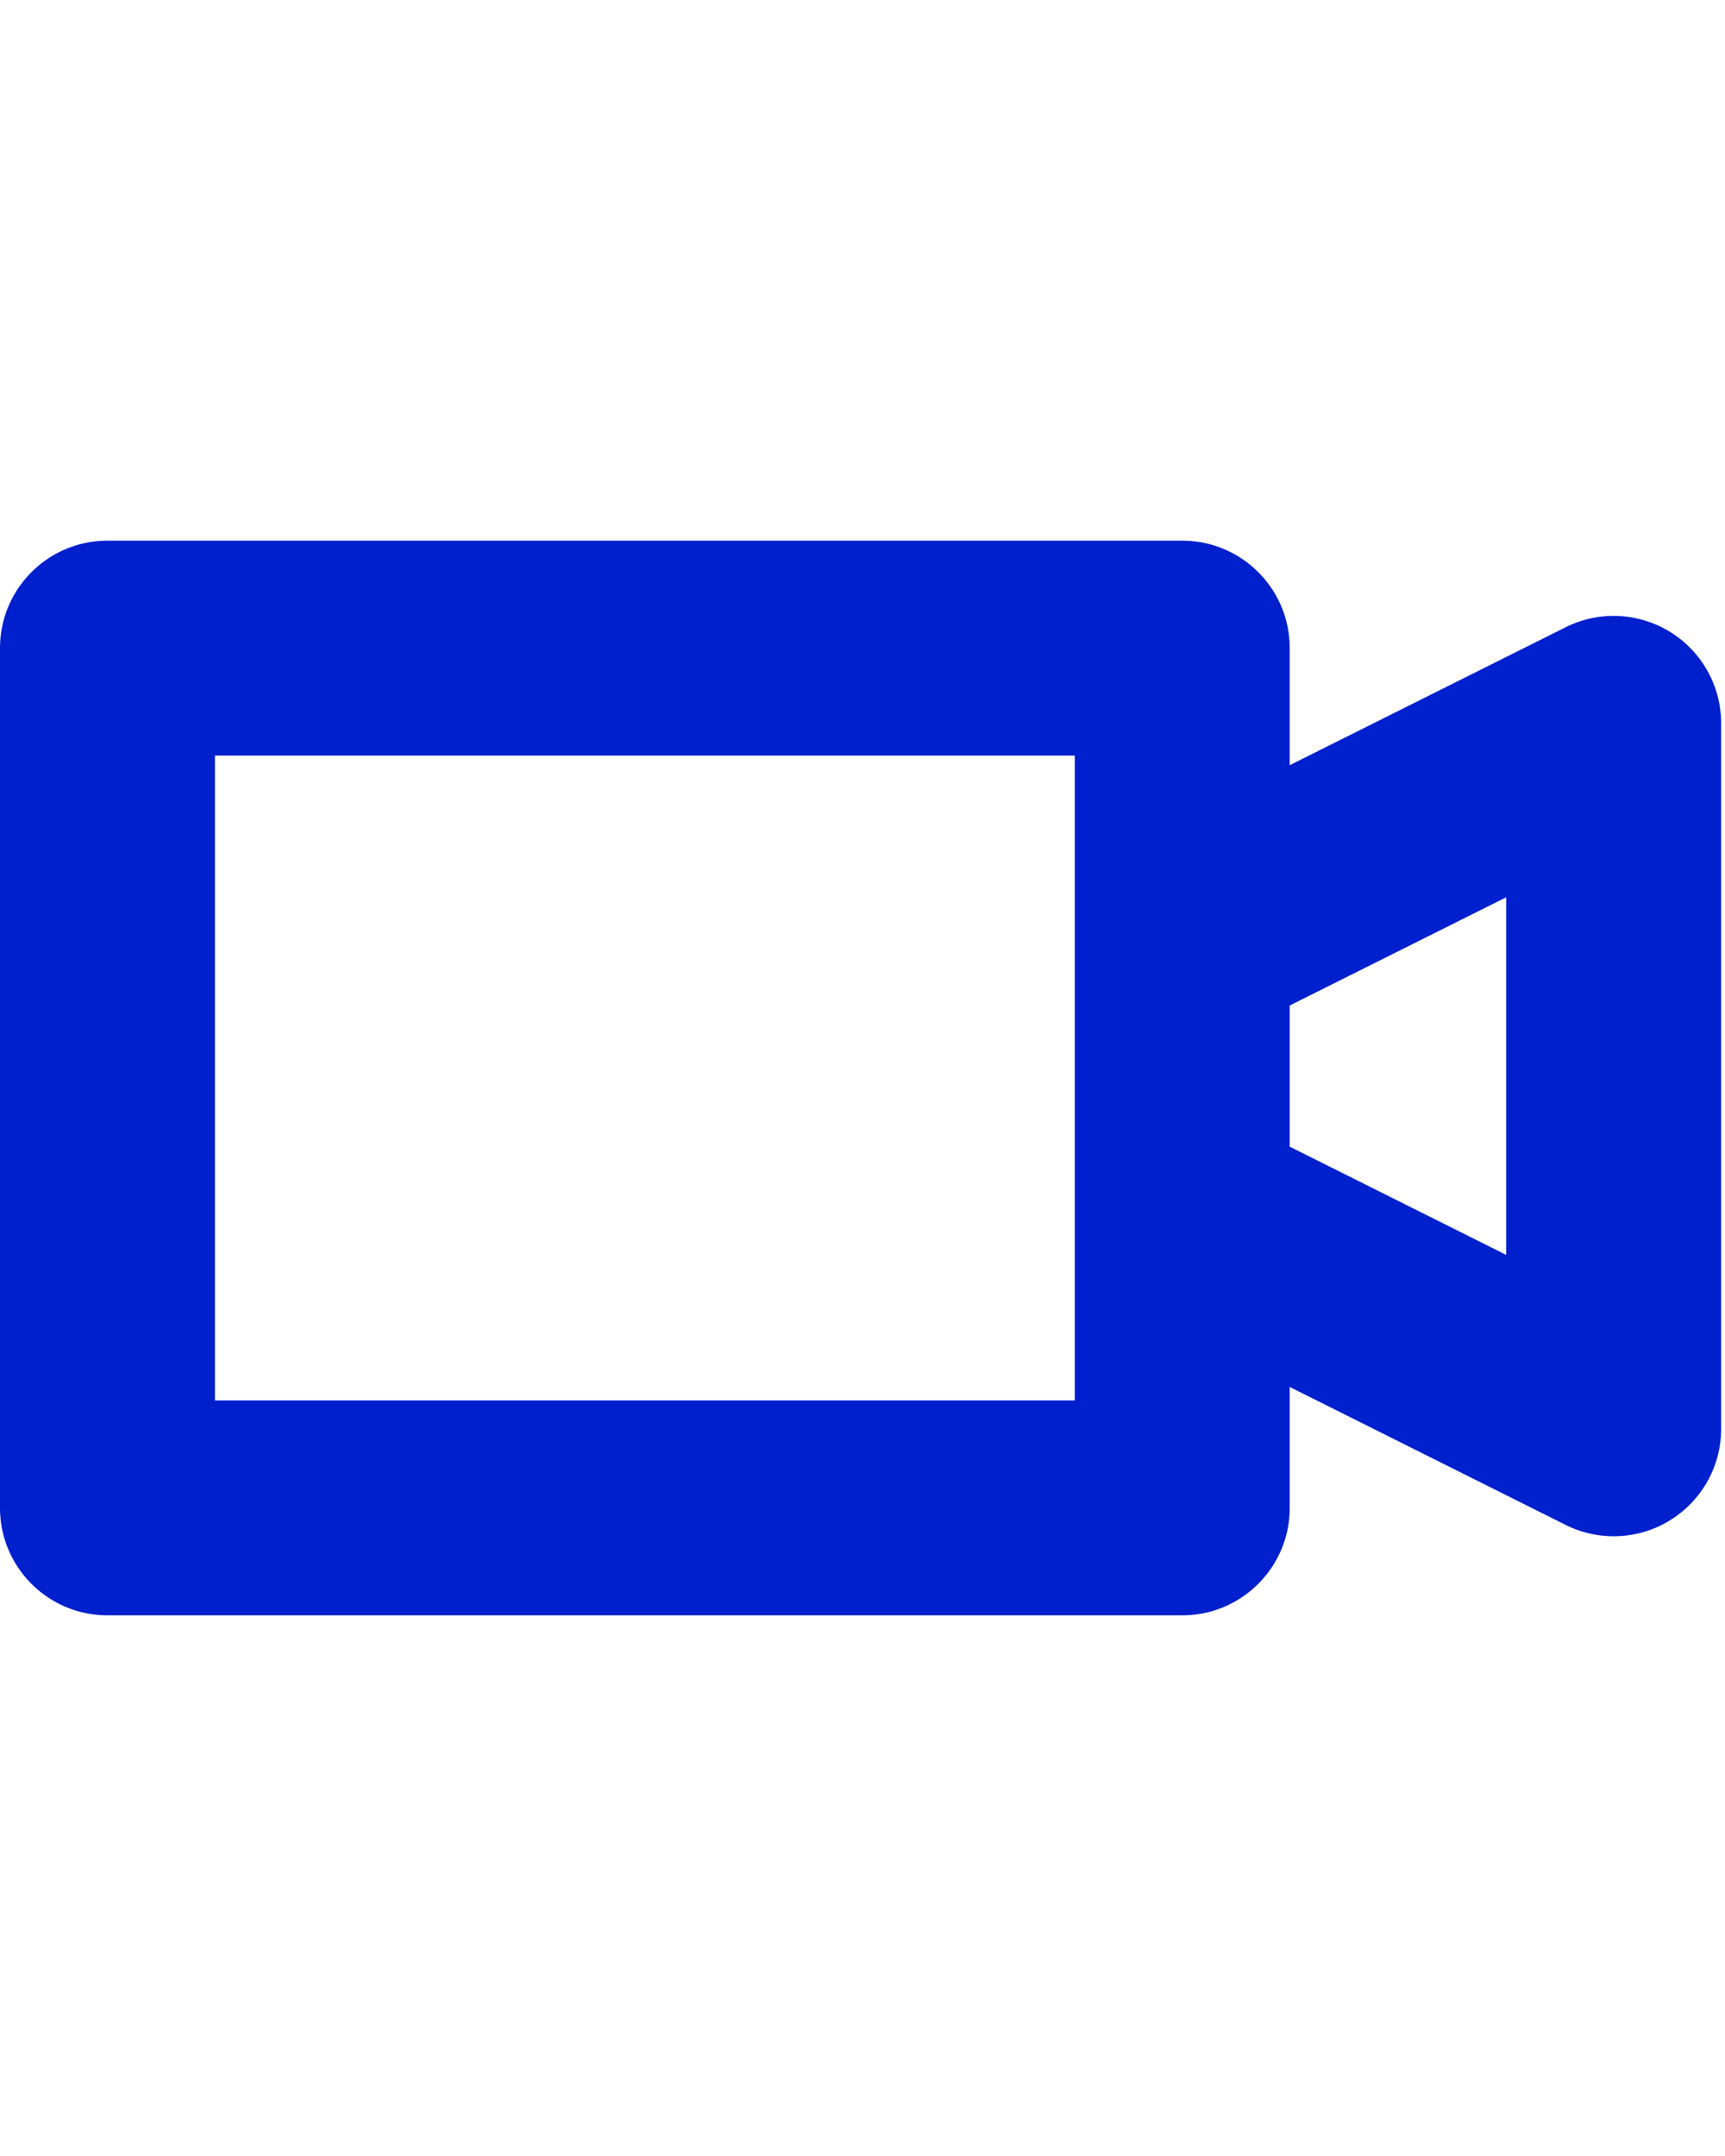 <svg width="20" height="25" viewBox="0 0 321 200" xmlns="http://www.w3.org/2000/svg"><path d="M220 0c11.046 0 20 8.954 20 20v21.785l51.339-25.67c9.88-4.939 21.893-.934 26.833 8.945a20 20 0 012.111 8.944v131.279c0 11.046-8.954 20-20 20a20 20 0 01-8.944-2.111L240 157.502V180c0 11.046-8.954 20-20 20H20c-11.046 0-20-8.954-20-20V20C0 8.954 8.954 0 20 0h200zm-20 40H40v120h160V40zm80.283 26.366L240 86.506v26.275l40.283 20.142V66.366z" fill="#0020CD" fill-rule="nonzero"/></svg>
